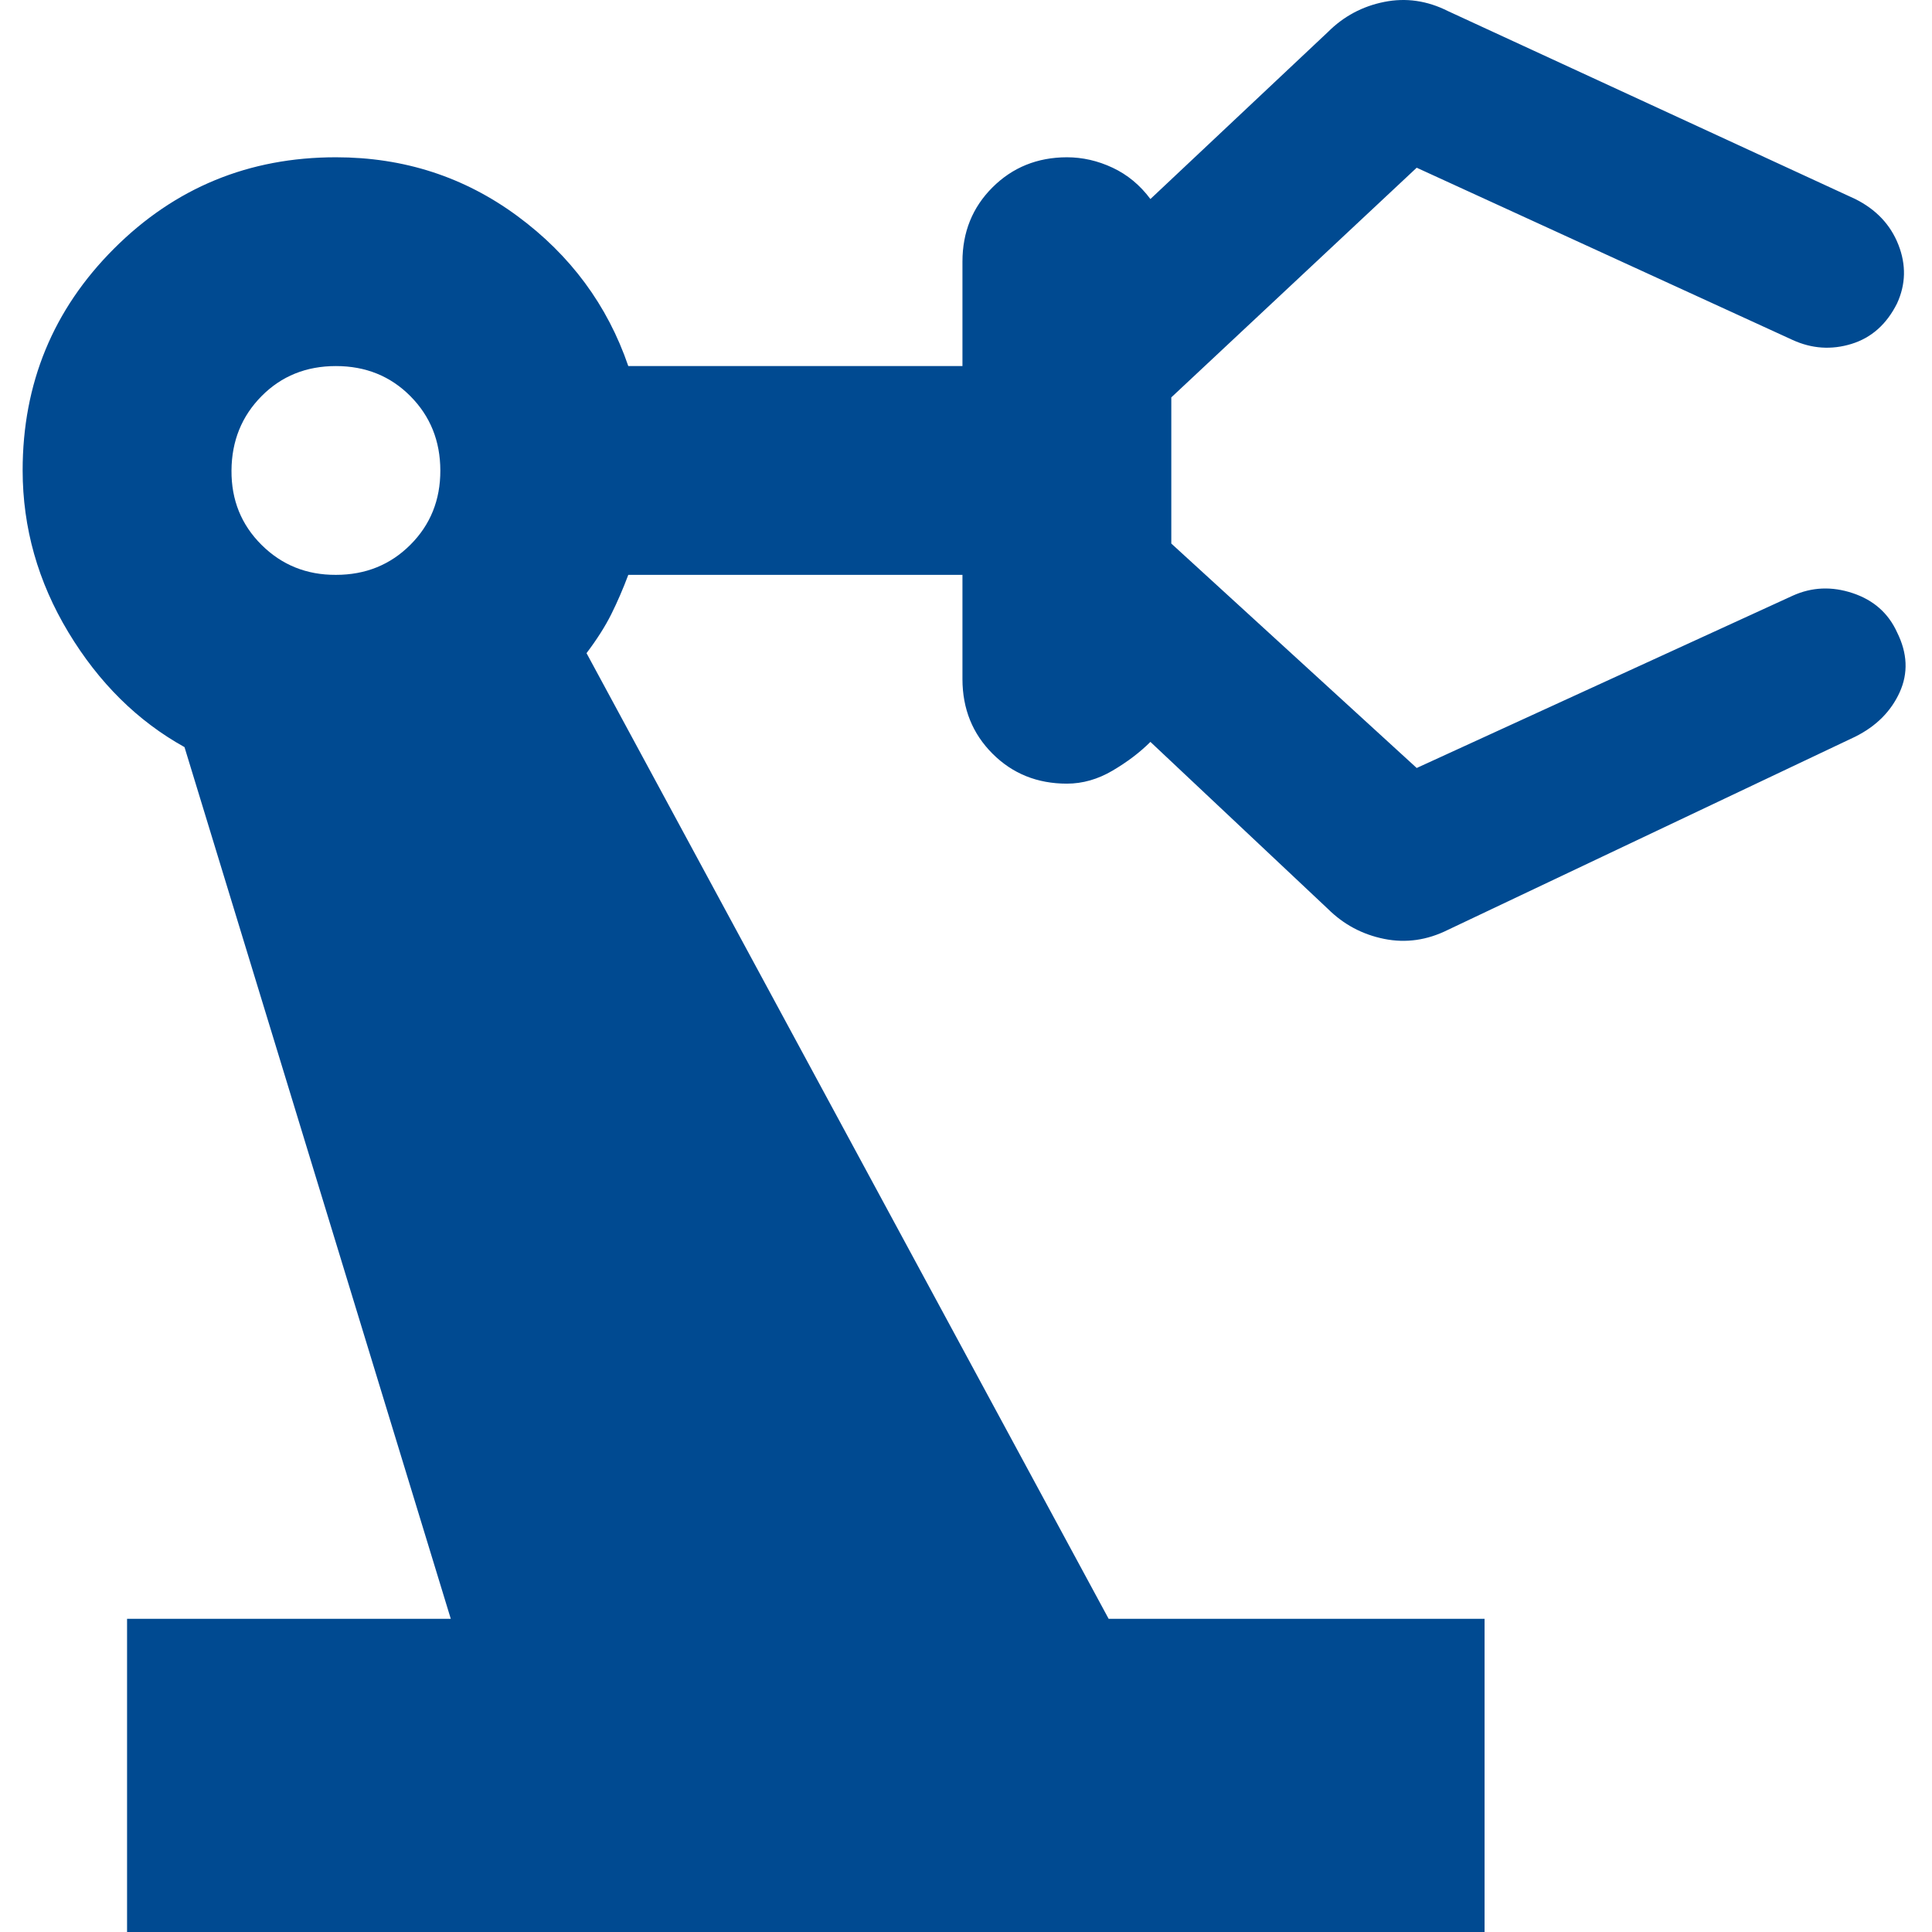 <svg width="512" height="512" viewBox="0 0 512 512" fill="none" xmlns="http://www.w3.org/2000/svg">
<path d="M33.673 512V429.002H119.461L48.894 197.992C36.441 191.076 26.183 180.932 18.121 167.56C10.059 154.188 6.018 139.894 6 124.678C6 101.623 14.071 82.026 30.214 65.888C46.357 49.749 65.959 41.68 89.02 41.68C107.008 41.68 123.04 46.872 137.116 57.256C151.193 67.64 160.989 80.892 166.505 97.012H255.06V69.346C255.06 61.507 257.716 54.941 263.03 49.648C268.343 44.354 274.911 41.698 282.733 41.68C286.884 41.68 290.924 42.602 294.854 44.447C298.784 46.291 302.123 49.057 304.872 52.746L351.916 8.481C356.067 4.331 361.03 1.675 366.805 0.513C372.579 -0.649 378.224 0.163 383.741 2.948L491.666 52.746C497.201 55.513 501.011 59.552 503.096 64.864C505.18 70.176 505.06 75.359 502.736 80.412C499.968 85.945 495.937 89.523 490.643 91.147C485.348 92.77 480.154 92.419 475.062 90.095L375.439 44.447L310.406 105.311V144.044L375.439 203.525L475.062 157.877C480.136 155.571 485.44 155.341 490.975 157.185C496.509 159.029 500.43 162.488 502.736 167.56C505.503 173.093 505.734 178.396 503.428 183.468C501.122 188.54 497.201 192.459 491.666 195.226L383.741 246.408C378.206 249.174 372.561 249.976 366.805 248.814C361.048 247.652 356.086 245.006 351.916 240.874L304.872 196.609C302.104 199.376 298.765 201.912 294.854 204.217C290.943 206.523 286.902 207.675 282.733 207.675C274.892 207.675 268.324 205.029 263.03 199.735C257.735 194.442 255.078 187.866 255.06 180.009V152.343H166.505C165.121 156.032 163.627 159.491 162.022 162.718C160.417 165.946 158.222 169.404 155.436 173.093L293.802 429.002H393.426V512H33.673ZM89.02 152.343C96.861 152.343 103.438 149.688 108.751 144.376C114.064 139.064 116.712 132.498 116.693 124.678C116.675 116.857 114.027 110.291 108.751 104.98C103.475 99.668 96.898 97.012 89.02 97.012C81.142 97.012 74.574 99.668 69.317 104.98C64.059 110.291 61.402 116.857 61.347 124.678C61.291 132.498 63.948 139.073 69.317 144.403C74.685 149.734 81.253 152.38 89.02 152.343Z" fill="#004A91"/>
</svg>
